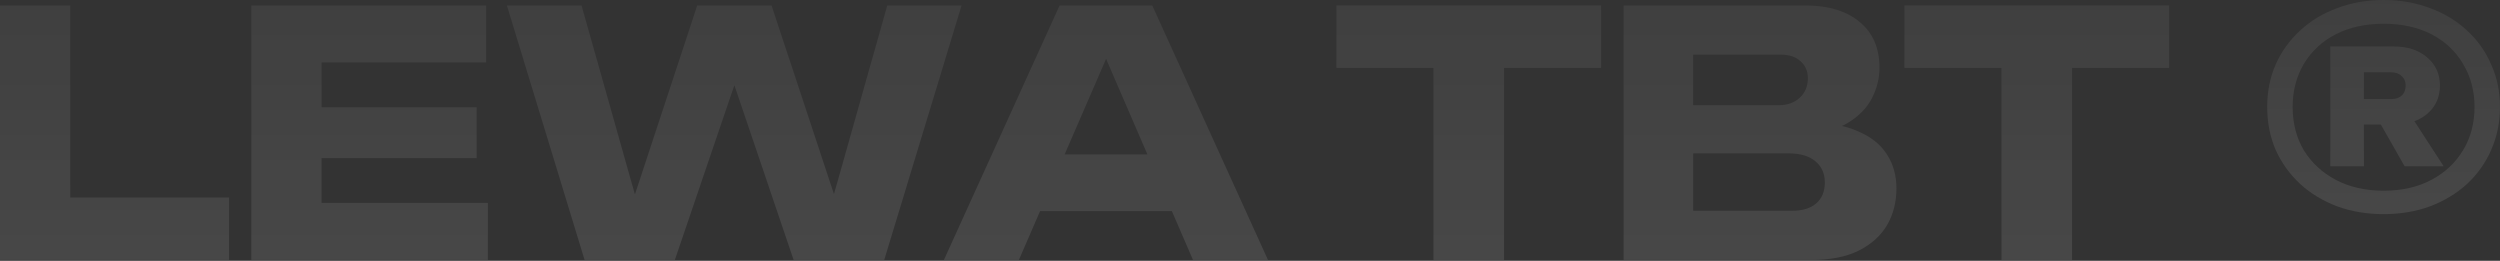 <svg width="1275" height="133" viewBox="0 0 1275 133" fill="none" xmlns="http://www.w3.org/2000/svg">
<rect x="0" y="0" width="1275" height="133" fill="#333333" stroke="none"/>
<path d="M1215.63 109.203C1207.09 109.203 1199.19 107.876 1191.92 105.223C1184.65 102.454 1178.37 98.646 1173.06 93.8C1167.75 88.839 1163.6 83.071 1160.6 76.494C1157.71 69.802 1156.27 62.476 1156.27 54.515C1156.27 46.669 1157.71 39.459 1160.6 32.882C1163.6 26.19 1167.75 20.422 1173.06 15.576C1178.37 10.615 1184.65 6.807 1191.92 4.154C1199.19 1.385 1207.09 0 1215.63 0C1224.17 0 1232.07 1.385 1239.34 4.154C1246.61 6.807 1252.9 10.615 1258.21 15.576C1263.51 20.422 1267.61 26.19 1270.49 32.882C1273.49 39.459 1274.99 46.669 1274.99 54.515C1274.99 62.476 1273.49 69.802 1270.49 76.494C1267.61 83.071 1263.51 88.839 1258.21 93.8C1252.9 98.646 1246.61 102.454 1239.34 105.223C1232.07 107.876 1224.17 109.203 1215.63 109.203ZM1215.63 97.262C1224.98 97.262 1233.11 95.416 1240.03 91.724C1246.96 88.032 1252.32 83.013 1256.13 76.667C1260.05 70.206 1262.01 62.822 1262.01 54.515C1262.01 46.323 1260.05 38.997 1256.13 32.536C1252.32 26.075 1246.96 21.056 1240.03 17.479C1233.11 13.903 1224.98 12.114 1215.63 12.114C1206.4 12.114 1198.27 13.903 1191.23 17.479C1184.31 21.056 1178.89 26.075 1174.96 32.536C1171.16 38.997 1169.25 46.323 1169.25 54.515C1169.25 62.822 1171.16 70.206 1174.96 76.667C1178.89 83.013 1184.31 88.032 1191.23 91.724C1198.27 95.416 1206.4 97.262 1215.63 97.262ZM1188.46 23.71H1205.59V84.801H1188.46V23.71ZM1220.82 63.514H1201.27V50.535H1219.44C1221.75 50.535 1223.54 49.958 1224.8 48.804C1226.19 47.535 1226.88 45.804 1226.88 43.612C1226.88 41.535 1226.19 39.92 1224.8 38.766C1223.54 37.497 1221.75 36.863 1219.44 36.863H1201.27V23.71H1220.82C1227.86 23.71 1233.52 25.556 1237.78 29.248C1242.17 32.94 1244.36 37.728 1244.36 43.612C1244.36 49.612 1242.17 54.457 1237.78 58.149C1233.52 61.726 1227.86 63.514 1220.82 63.514ZM1210.09 56.246H1227.75L1246.26 84.801H1226.36L1210.09 56.246Z" fill="url(#paint0_linear_225_83)" fill-opacity="0.1"/>
<path d="M1020.75 18.519H1056.74V132.568H1020.75V18.519ZM971.25 2.771H1106.24V34.614H971.25V2.771Z" fill="url(#paint1_linear_225_83)" fill-opacity="0.1"/>
<path d="M919.938 69.054L922.88 62.304C932.918 62.535 941.167 64.093 947.628 66.977C954.204 69.746 959.108 73.669 962.338 78.746C965.569 83.707 967.184 89.475 967.184 96.052C967.184 103.09 965.569 109.378 962.338 114.916C959.108 120.338 954.262 124.665 947.801 127.896C941.455 131.011 933.494 132.568 923.918 132.568H828.041V65.939V2.771H920.457C932.456 2.771 941.802 5.597 948.493 11.251C955.185 16.789 958.531 24.519 958.531 34.441C958.531 39.864 957.262 45.056 954.724 50.017C952.185 54.978 948.09 59.189 942.436 62.651C936.898 65.996 929.399 68.131 919.938 69.054ZM863.519 124.261L849.674 107.474H914.227C919.419 107.474 923.457 106.205 926.341 103.667C929.226 101.128 930.668 97.609 930.668 93.11C930.668 88.61 929.11 85.033 925.995 82.38C922.88 79.611 918.265 78.226 912.15 78.226H849.674V53.651H907.304C911.458 53.651 914.919 52.44 917.688 50.017C920.572 47.479 922.015 44.075 922.015 39.806C922.015 36.345 920.803 33.518 918.38 31.326C915.957 29.018 912.496 27.865 907.996 27.865H849.847L863.519 11.078V65.939V124.261Z" fill="url(#paint2_linear_225_83)" fill-opacity="0.1"/>
<path d="M731.066 18.519H767.064V132.568H731.066V18.519ZM681.57 2.771H816.56V34.614H681.57V2.771Z" fill="url(#paint3_linear_225_83)" fill-opacity="0.1"/>
<path d="M518.599 107.647V78.746H608.073V107.647H518.599ZM587.652 2.771L646.666 132.568H608.419L558.923 18H569.307L519.638 132.568H481.391L540.405 2.771H587.652Z" fill="url(#paint4_linear_225_83)" fill-opacity="0.1"/>
<path d="M431.396 117.339H420.147L452.51 2.771H490.411L450.953 132.568H404.745L367.19 21.808H381.9L344.172 132.568H298.137L258.506 2.771H296.58L328.943 117.339L317.867 117.166L355.595 2.771H393.495L431.396 117.339Z" fill="url(#paint5_linear_225_83)" fill-opacity="0.1"/>
<path d="M243.096 54.69V80.649H144.45V54.69H243.096ZM164.006 67.669V119.762L149.468 103.494H248.807V132.568H128.182V67.669V2.771H247.942V31.845H149.468L164.006 15.577V67.669Z" fill="url(#paint6_linear_225_83)" fill-opacity="0.1"/>
<path d="M35.824 2.771V116.646L19.729 100.725H116.818V132.568H0V2.771H35.824Z" fill="url(#paint7_linear_225_83)" fill-opacity="0.1"/>
<defs>
<linearGradient id="paint0_linear_225_83" x1="1215.63" y1="0" x2="1215.63" y2="109.203" gradientUnits="userSpaceOnUse">
<stop stop-color="white" stop-opacity="0.6"/>
<stop offset="1" stop-color="white"/>
</linearGradient>
<linearGradient id="paint1_linear_225_83" x1="1038.74" y1="2.771" x2="1038.74" y2="132.568" gradientUnits="userSpaceOnUse">
<stop stop-color="white" stop-opacity="0.6"/>
<stop offset="1" stop-color="white"/>
</linearGradient>
<linearGradient id="paint2_linear_225_83" x1="897.613" y1="2.771" x2="897.613" y2="132.568" gradientUnits="userSpaceOnUse">
<stop stop-color="white" stop-opacity="0.6"/>
<stop offset="1" stop-color="white"/>
</linearGradient>
<linearGradient id="paint3_linear_225_83" x1="749.065" y1="2.771" x2="749.065" y2="132.568" gradientUnits="userSpaceOnUse">
<stop stop-color="white" stop-opacity="0.6"/>
<stop offset="1" stop-color="white"/>
</linearGradient>
<linearGradient id="paint4_linear_225_83" x1="564.029" y1="2.771" x2="564.029" y2="132.568" gradientUnits="userSpaceOnUse">
<stop stop-color="white" stop-opacity="0.6"/>
<stop offset="1" stop-color="white"/>
</linearGradient>
<linearGradient id="paint5_linear_225_83" x1="374.458" y1="2.771" x2="374.458" y2="132.568" gradientUnits="userSpaceOnUse">
<stop stop-color="white" stop-opacity="0.6"/>
<stop offset="1" stop-color="white"/>
</linearGradient>
<linearGradient id="paint6_linear_225_83" x1="188.494" y1="2.771" x2="188.494" y2="132.568" gradientUnits="userSpaceOnUse">
<stop stop-color="white" stop-opacity="0.6"/>
<stop offset="1" stop-color="white"/>
</linearGradient>
<linearGradient id="paint7_linear_225_83" x1="58.409" y1="2.771" x2="58.409" y2="132.568" gradientUnits="userSpaceOnUse">
<stop stop-color="white" stop-opacity="0.6"/>
<stop offset="1" stop-color="white"/>
</linearGradient>
</defs>
</svg>

